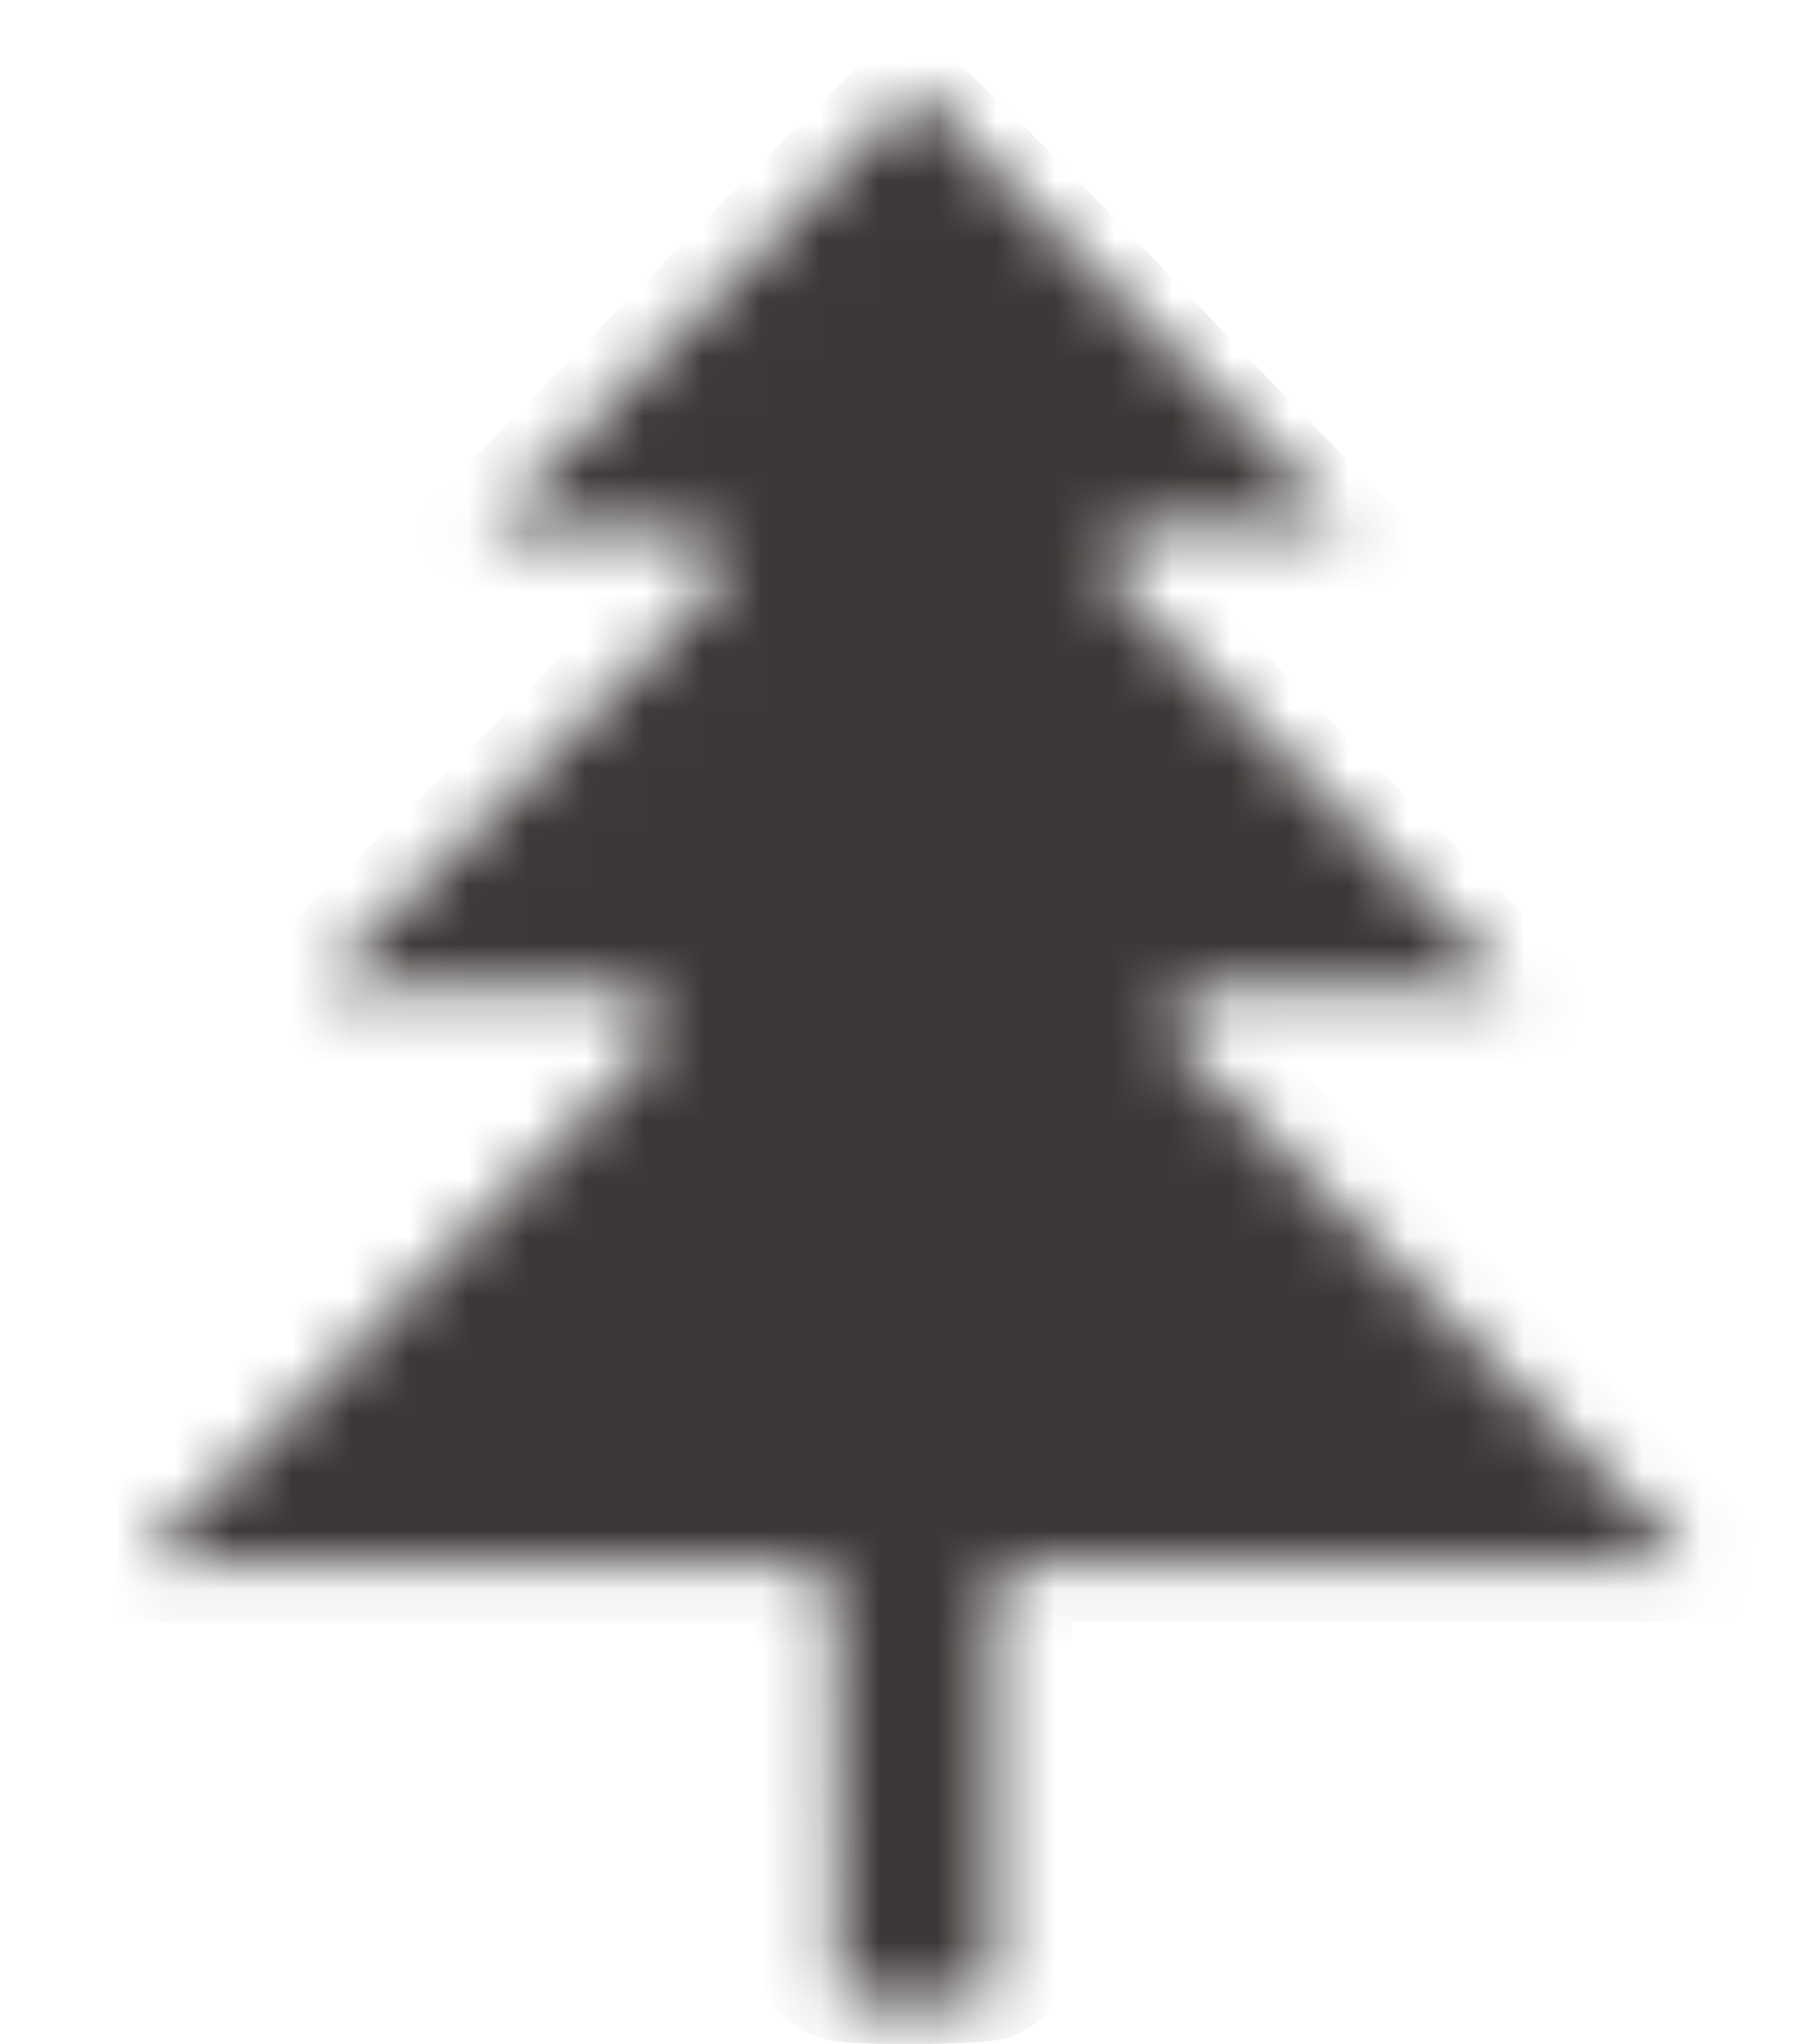 <svg viewBox="0 0 30.64 34.83" xmlns:xlink="http://www.w3.org/1999/xlink" xmlns="http://www.w3.org/2000/svg" data-name="Capa 2" id="Capa_2">
  <defs>
    <style>
      .cls-1 {
        fill: #fff;
      }

      .cls-2 {
        mask: url(#mask);
      }

      .cls-3 {
        filter: url(#luminosity-invert-noclip);
      }

      .cls-4 {
        fill: none;
      }

      .cls-5 {
        fill: #3c3837;
      }
    </style>
    <filter filterUnits="userSpaceOnUse" color-interpolation-filters="sRGB" height="34.25" width="30.15" y=".58" x=".48" id="luminosity-invert-noclip">
      <feColorMatrix values="-1 0 0 0 1 0 -1 0 0 1 0 0 -1 0 1 0 0 0 1 0" result="cm"></feColorMatrix>
      <feFlood result="bg" flood-color="#fff"></feFlood>
      <feBlend in2="bg" in="cm"></feBlend>
    </filter>
    <mask maskUnits="userSpaceOnUse" height="34.25" width="30.15" y=".58" x=".48" id="mask">
      <g class="cls-3">
        <path d="M22.94,8.99h-3.53c-.42,0-.72.83-.31,1.1l6.7,6.76h-5.36c-.33,0-.63.8-.31,1.03l8.49,8.55.12.21h-11.31c-.13,0-.53.36-.51.52v6.62c-.02.27-.17.29-.44.31-.38.03-1.65.05-1.99,0-.14-.02-.2-.09-.24-.2.05-2.17.02-4.4-.03-6.66.06-.18-.37-.58-.52-.58H2.38l8.61-8.69c.46-.32.13-1.1-.39-1.1h-5.2l6.7-6.76c.42-.31.09-1.03-.39-1.03h-3.45L15.6,1.55l7.34,7.44Z" class="cls-1"></path>
      </g>
    </mask>
  </defs>
  <g data-name="Capa 1" id="Capa_1-2">
    <g>
      <rect height="34.83" width="30.64" class="cls-4"></rect>
      <g>
        <g class="cls-2">
          <path d="M15.71.58c.23.17.45.34.66.53,2.89,2.72,5.46,5.73,8.35,8.45.36.28-.04.97-.42.97h-3.35l6.61,6.66c.29.24-.12.89-.41.89h-5.12l8.5,8.63c.32.39-.1.93-.61.93h-11.66v6.05c0,.38-.75.97-1.17,1.06-.49.1-2.18.1-2.72.05-.58-.05-1.07-.34-1.31-.8-.03-.06-.19-.48-.19-.5v-5.85H1.21c-.48,0-.98-.67-.58-1.04,2.8-2.79,5.7-5.51,8.39-8.39H3.82c-.21,0-.65-.75-.32-.95,1.99-2.21,4.43-4.26,6.4-6.47.06-.07.15-.08.11-.2h-3.35c-.3,0-.81-.72-.42-.97C9.22,6.73,12,3.67,14.98.78c.08-.08.2-.12.27-.2h.46Z" class="cls-5"></path>
        </g>
        <path d="M15.56,9.74c.56,0,1-.39,1-.87s-.45-.88-1-.88-1,.39-1,.88.45.87,1,.87Z" class="cls-5"></path>
        <path d="M17.33,16.04c.56,0,1-.39,1-.87s-.45-.88-1-.88-1,.39-1,.88.45.87,1,.87Z" class="cls-5"></path>
        <path d="M12.26,20.66c.56,0,1-.39,1-.87s-.45-.88-1-.88-1,.39-1,.88.45.87,1,.87Z" class="cls-5"></path>
        <path d="M17.02,25.1c.56,0,1-.39,1-.87s-.45-.88-1-.88-1,.39-1,.88.45.87,1,.87Z" class="cls-5"></path>
      </g>
    </g>
  </g>
</svg>